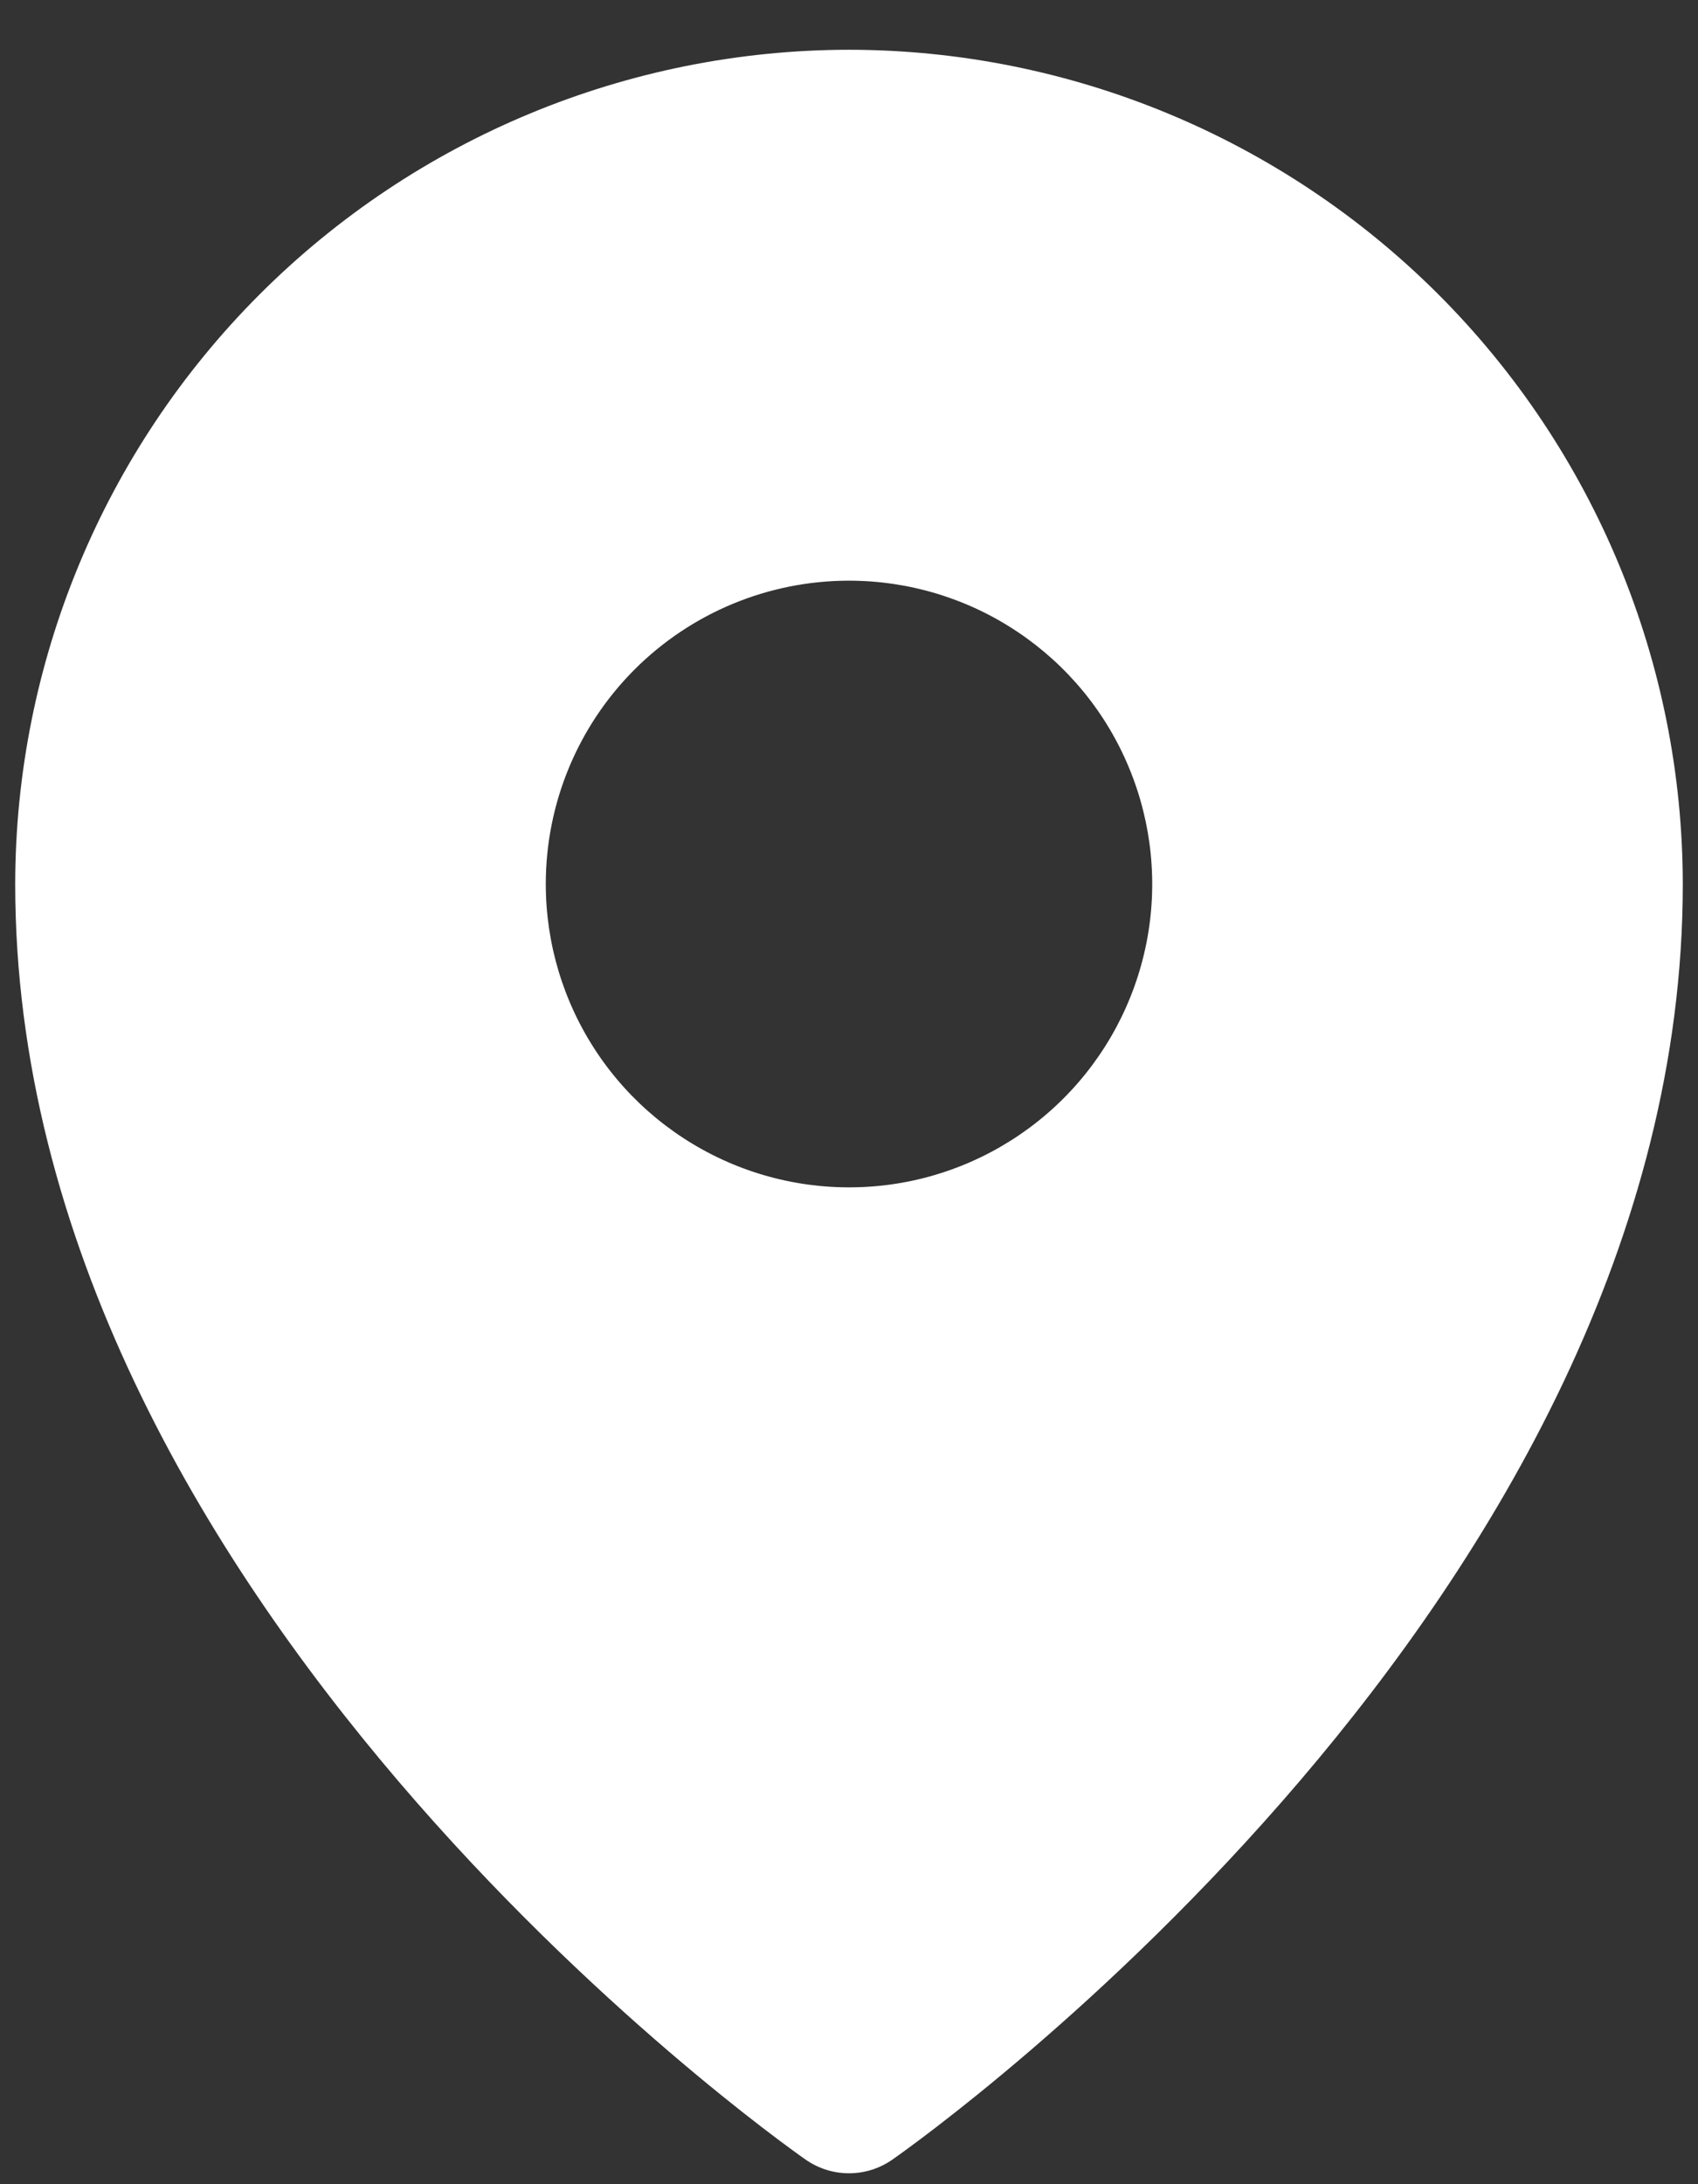 <svg width="21" height="27" viewBox="0 0 21 27" fill="none" xmlns="http://www.w3.org/2000/svg">
<rect x="0" y="0" width="21" height="27" fill="#333333" stroke="none"/>
<path d="M10.5 0.615C7.766 0.618 5.145 1.706 3.211 3.639C1.278 5.572 0.191 8.194 0.188 10.928C0.188 19.752 9.562 26.416 9.962 26.695C10.12 26.806 10.307 26.865 10.5 26.865C10.693 26.865 10.88 26.806 11.038 26.695C11.438 26.416 20.812 19.752 20.812 10.928C20.809 8.194 19.722 5.572 17.789 3.639C15.855 1.706 13.234 0.618 10.5 0.615ZM10.5 7.178C11.242 7.178 11.967 7.398 12.583 7.81C13.2 8.222 13.681 8.807 13.964 9.493C14.248 10.178 14.323 10.932 14.178 11.659C14.033 12.387 13.676 13.055 13.152 13.579C12.627 14.104 11.959 14.461 11.232 14.606C10.504 14.75 9.75 14.676 9.065 14.392C8.38 14.108 7.794 13.628 7.382 13.011C6.97 12.394 6.75 11.669 6.75 10.928C6.75 9.933 7.145 8.979 7.848 8.276C8.552 7.573 9.505 7.178 10.5 7.178Z" fill="white"/>
</svg>
